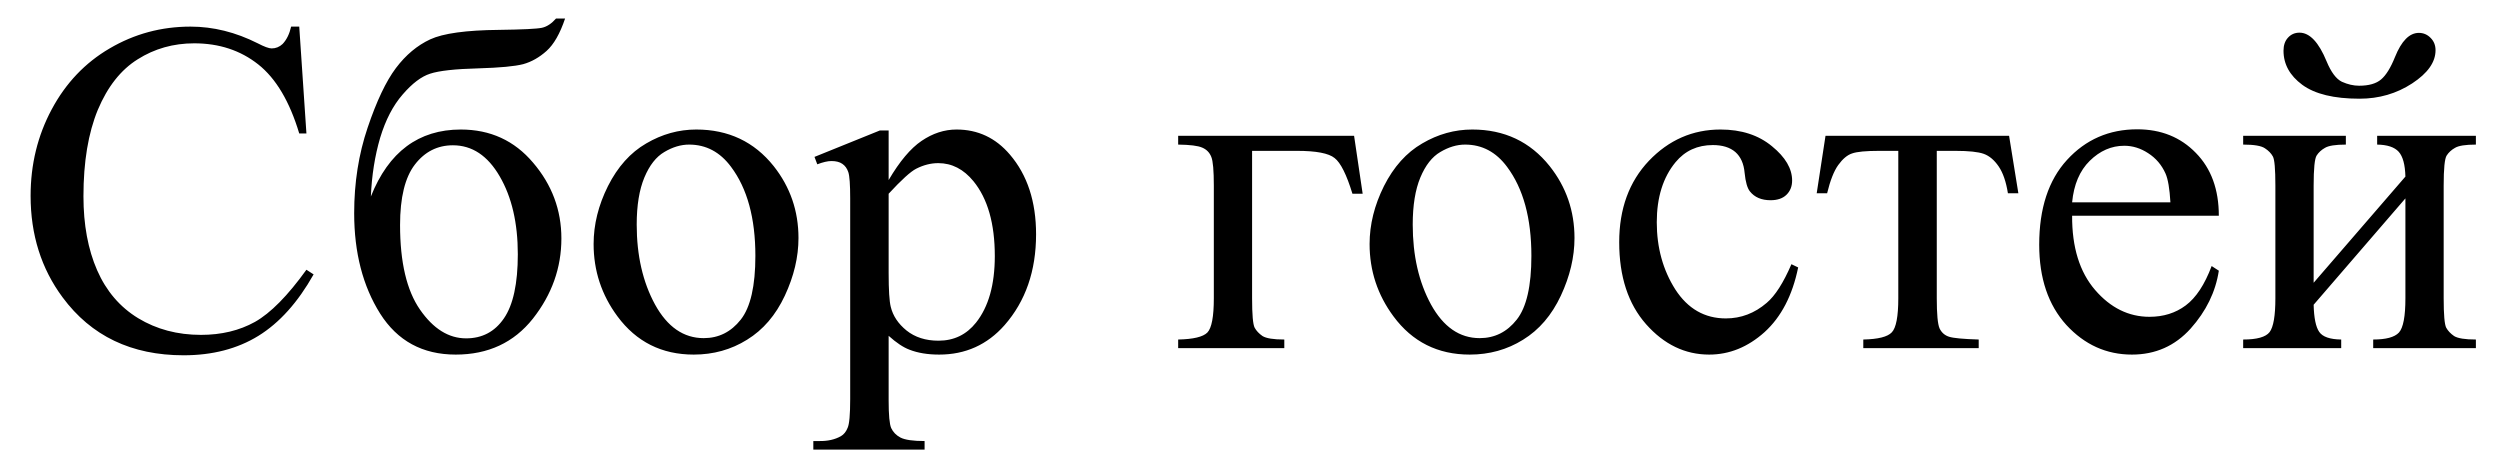 <?xml version="1.0" encoding="UTF-8"?> <svg xmlns="http://www.w3.org/2000/svg" width="79" height="15" viewBox="0 0 79 15" fill="none"><path d="M9.456 0.841L9.683 4.218H9.456C9.153 3.207 8.721 2.479 8.16 2.035C7.598 1.591 6.924 1.369 6.138 1.369C5.479 1.369 4.883 1.537 4.351 1.874C3.819 2.206 3.399 2.738 3.091 3.471C2.789 4.203 2.637 5.114 2.637 6.203C2.637 7.101 2.781 7.88 3.069 8.539C3.357 9.198 3.79 9.704 4.366 10.055C4.947 10.407 5.608 10.582 6.351 10.582C6.995 10.582 7.564 10.446 8.057 10.172C8.55 9.894 9.092 9.345 9.683 8.524L9.91 8.671C9.412 9.555 8.831 10.202 8.167 10.612C7.503 11.022 6.714 11.227 5.801 11.227C4.156 11.227 2.881 10.617 1.978 9.396C1.304 8.488 0.967 7.418 0.967 6.188C0.967 5.197 1.189 4.286 1.634 3.456C2.078 2.626 2.688 1.984 3.465 1.53C4.246 1.071 5.098 0.841 6.021 0.841C6.739 0.841 7.447 1.017 8.145 1.369C8.35 1.476 8.497 1.53 8.584 1.53C8.716 1.53 8.831 1.483 8.929 1.391C9.056 1.259 9.146 1.076 9.2 0.841H9.456ZM11.719 6.21C12.281 4.799 13.228 4.093 14.561 4.093C15.494 4.093 16.255 4.442 16.846 5.141C17.442 5.839 17.74 6.637 17.74 7.536C17.74 8.463 17.439 9.308 16.839 10.07C16.238 10.827 15.425 11.205 14.4 11.205C13.355 11.205 12.559 10.773 12.012 9.909C11.465 9.04 11.192 7.982 11.192 6.737C11.192 5.771 11.334 4.87 11.617 4.035C11.9 3.195 12.198 2.567 12.51 2.152C12.823 1.737 13.184 1.435 13.594 1.244C14.004 1.054 14.729 0.954 15.77 0.944C16.517 0.934 16.968 0.912 17.125 0.878C17.281 0.844 17.43 0.746 17.571 0.585H17.857C17.696 1.063 17.5 1.405 17.271 1.61C17.041 1.815 16.795 1.955 16.531 2.028C16.268 2.096 15.796 2.14 15.118 2.16C14.385 2.179 13.877 2.235 13.594 2.328C13.316 2.416 13.025 2.636 12.723 2.987C12.42 3.334 12.183 3.791 12.012 4.357C11.846 4.923 11.748 5.541 11.719 6.21ZM14.312 4.591C13.824 4.591 13.423 4.794 13.111 5.199C12.798 5.604 12.642 6.242 12.642 7.111C12.642 8.288 12.852 9.179 13.272 9.784C13.692 10.39 14.178 10.692 14.729 10.692C15.237 10.692 15.635 10.482 15.923 10.062C16.216 9.638 16.363 8.961 16.363 8.034C16.363 7.047 16.172 6.227 15.791 5.573C15.411 4.918 14.918 4.591 14.312 4.591ZM22.002 4.093C23.018 4.093 23.834 4.479 24.449 5.25C24.971 5.91 25.232 6.667 25.232 7.521C25.232 8.122 25.088 8.729 24.8 9.345C24.512 9.96 24.114 10.424 23.606 10.736C23.104 11.049 22.542 11.205 21.922 11.205C20.911 11.205 20.108 10.802 19.512 9.997C19.009 9.318 18.758 8.556 18.758 7.711C18.758 7.096 18.909 6.486 19.212 5.88C19.52 5.27 19.922 4.821 20.42 4.533C20.919 4.24 21.446 4.093 22.002 4.093ZM21.775 4.569C21.517 4.569 21.255 4.647 20.992 4.804C20.733 4.955 20.523 5.224 20.362 5.609C20.201 5.995 20.12 6.491 20.12 7.096C20.12 8.073 20.313 8.915 20.699 9.623C21.089 10.331 21.602 10.685 22.237 10.685C22.71 10.685 23.101 10.49 23.409 10.099C23.716 9.709 23.87 9.037 23.87 8.085C23.87 6.894 23.614 5.956 23.101 5.272C22.754 4.804 22.312 4.569 21.775 4.569ZM25.738 4.958L27.803 4.123H28.081V5.69C28.428 5.099 28.775 4.687 29.122 4.452C29.473 4.213 29.842 4.093 30.227 4.093C30.901 4.093 31.463 4.357 31.912 4.884C32.464 5.529 32.74 6.369 32.74 7.404C32.74 8.561 32.408 9.518 31.744 10.275C31.197 10.895 30.508 11.205 29.678 11.205C29.317 11.205 29.004 11.154 28.741 11.051C28.545 10.978 28.326 10.832 28.081 10.612V12.655C28.081 13.114 28.108 13.405 28.162 13.527C28.221 13.654 28.318 13.754 28.455 13.827C28.597 13.9 28.851 13.937 29.217 13.937V14.208H25.701V13.937H25.884C26.153 13.942 26.382 13.891 26.573 13.783C26.666 13.729 26.736 13.642 26.785 13.52C26.839 13.402 26.866 13.1 26.866 12.611V6.269C26.866 5.834 26.846 5.558 26.807 5.441C26.768 5.324 26.705 5.236 26.617 5.177C26.534 5.119 26.419 5.089 26.273 5.089C26.155 5.089 26.006 5.124 25.826 5.192L25.738 4.958ZM28.081 6.122V8.627C28.081 9.169 28.104 9.525 28.148 9.696C28.216 9.979 28.382 10.229 28.645 10.443C28.914 10.658 29.251 10.766 29.656 10.766C30.145 10.766 30.54 10.575 30.843 10.194C31.238 9.696 31.436 8.996 31.436 8.092C31.436 7.067 31.211 6.278 30.762 5.727C30.45 5.346 30.079 5.155 29.649 5.155C29.415 5.155 29.183 5.214 28.953 5.331C28.777 5.419 28.487 5.683 28.081 6.122ZM42.789 4.291L43.06 6.122H42.737C42.552 5.517 42.364 5.141 42.173 4.994C41.988 4.843 41.592 4.767 40.987 4.767H39.566V9.425C39.566 9.943 39.593 10.253 39.647 10.355C39.7 10.453 39.783 10.541 39.895 10.619C40.013 10.692 40.242 10.729 40.584 10.729V11H37.23V10.729C37.708 10.719 38.016 10.646 38.152 10.509C38.289 10.368 38.357 10.006 38.357 9.425V5.866C38.357 5.392 38.331 5.089 38.277 4.958C38.223 4.821 38.128 4.723 37.991 4.665C37.859 4.606 37.605 4.574 37.23 4.569V4.291H42.789ZM46.524 4.093C47.54 4.093 48.355 4.479 48.97 5.25C49.493 5.91 49.754 6.667 49.754 7.521C49.754 8.122 49.61 8.729 49.322 9.345C49.034 9.96 48.636 10.424 48.128 10.736C47.625 11.049 47.063 11.205 46.443 11.205C45.433 11.205 44.629 10.802 44.034 9.997C43.531 9.318 43.279 8.556 43.279 7.711C43.279 7.096 43.431 6.486 43.733 5.88C44.041 5.27 44.444 4.821 44.942 4.533C45.44 4.24 45.967 4.093 46.524 4.093ZM46.297 4.569C46.038 4.569 45.777 4.647 45.513 4.804C45.254 4.955 45.044 5.224 44.883 5.609C44.722 5.995 44.642 6.491 44.642 7.096C44.642 8.073 44.834 8.915 45.22 9.623C45.611 10.331 46.123 10.685 46.758 10.685C47.232 10.685 47.623 10.49 47.93 10.099C48.238 9.709 48.392 9.037 48.392 8.085C48.392 6.894 48.135 5.956 47.623 5.272C47.276 4.804 46.834 4.569 46.297 4.569ZM56.822 8.451C56.641 9.335 56.287 10.016 55.76 10.495C55.232 10.968 54.649 11.205 54.009 11.205C53.248 11.205 52.584 10.885 52.017 10.246C51.451 9.606 51.167 8.742 51.167 7.653C51.167 6.598 51.48 5.741 52.105 5.082C52.735 4.423 53.489 4.093 54.368 4.093C55.027 4.093 55.569 4.269 55.994 4.621C56.419 4.967 56.631 5.329 56.631 5.705C56.631 5.89 56.57 6.042 56.448 6.159C56.331 6.271 56.165 6.327 55.95 6.327C55.662 6.327 55.445 6.234 55.298 6.049C55.215 5.946 55.159 5.751 55.13 5.463C55.105 5.175 55.008 4.955 54.837 4.804C54.666 4.657 54.429 4.584 54.127 4.584C53.638 4.584 53.245 4.765 52.947 5.126C52.552 5.604 52.354 6.237 52.354 7.023C52.354 7.824 52.549 8.532 52.94 9.147C53.335 9.757 53.868 10.062 54.537 10.062C55.015 10.062 55.445 9.899 55.826 9.572C56.094 9.347 56.355 8.939 56.609 8.349L56.822 8.451ZM57.686 4.291H63.487L63.78 6.107H63.45C63.392 5.741 63.294 5.458 63.157 5.258C63.02 5.058 62.864 4.926 62.688 4.862C62.513 4.799 62.212 4.767 61.788 4.767H61.202V9.425C61.202 9.923 61.231 10.241 61.29 10.377C61.353 10.509 61.453 10.597 61.59 10.641C61.727 10.685 62.039 10.714 62.527 10.729V11H58.88V10.729C59.349 10.719 59.649 10.644 59.781 10.502C59.917 10.36 59.986 10.002 59.986 9.425V4.767H59.385C58.965 4.767 58.68 4.794 58.528 4.848C58.377 4.896 58.23 5.019 58.089 5.214C57.952 5.404 57.835 5.702 57.737 6.107H57.408L57.686 4.291ZM65.479 6.818C65.474 7.814 65.716 8.595 66.204 9.162C66.692 9.728 67.266 10.011 67.925 10.011C68.365 10.011 68.746 9.892 69.068 9.652C69.395 9.408 69.668 8.993 69.888 8.407L70.115 8.554C70.013 9.223 69.715 9.833 69.222 10.385C68.728 10.932 68.111 11.205 67.369 11.205C66.563 11.205 65.872 10.893 65.296 10.268C64.725 9.638 64.439 8.793 64.439 7.733C64.439 6.586 64.732 5.692 65.318 5.053C65.909 4.408 66.648 4.086 67.537 4.086C68.289 4.086 68.907 4.335 69.39 4.833C69.874 5.326 70.115 5.988 70.115 6.818H65.479ZM65.479 6.393H68.585C68.56 5.963 68.509 5.661 68.431 5.485C68.309 5.211 68.126 4.997 67.881 4.84C67.642 4.684 67.391 4.606 67.127 4.606C66.722 4.606 66.358 4.765 66.036 5.082C65.718 5.395 65.533 5.832 65.479 6.393ZM72.159 1.603C72.159 1.432 72.205 1.295 72.298 1.193C72.395 1.085 72.518 1.032 72.664 1.032C72.986 1.032 73.272 1.334 73.521 1.94C73.663 2.282 73.824 2.497 74.004 2.584C74.19 2.667 74.371 2.709 74.546 2.709C74.854 2.709 75.086 2.643 75.242 2.511C75.398 2.379 75.545 2.143 75.682 1.801C75.887 1.293 76.138 1.039 76.436 1.039C76.582 1.039 76.707 1.093 76.81 1.2C76.912 1.303 76.963 1.432 76.963 1.588C76.963 1.964 76.717 2.313 76.224 2.636C75.731 2.958 75.176 3.119 74.561 3.119C73.755 3.119 73.152 2.973 72.752 2.68C72.356 2.387 72.159 2.028 72.159 1.603ZM73.111 8.935L76.011 5.58C76.001 5.204 75.931 4.943 75.799 4.796C75.667 4.65 75.44 4.574 75.118 4.569V4.291H78.238V4.569C77.911 4.569 77.691 4.604 77.579 4.672C77.466 4.735 77.378 4.816 77.315 4.914C77.251 5.011 77.22 5.329 77.22 5.866V9.425C77.22 9.943 77.247 10.253 77.3 10.355C77.354 10.453 77.437 10.541 77.549 10.619C77.666 10.692 77.896 10.729 78.238 10.729V11H74.993V10.729C75.398 10.729 75.669 10.656 75.806 10.509C75.943 10.358 76.011 9.997 76.011 9.425V6.269L73.111 9.63C73.121 10.045 73.179 10.331 73.287 10.487C73.394 10.644 73.626 10.724 73.982 10.729V11H70.884V10.729C71.319 10.729 71.597 10.651 71.719 10.495C71.841 10.334 71.902 9.977 71.902 9.425V5.866C71.902 5.343 71.876 5.036 71.822 4.943C71.768 4.845 71.685 4.76 71.573 4.687C71.46 4.608 71.231 4.569 70.884 4.569V4.291H74.129V4.569C73.802 4.569 73.582 4.604 73.47 4.672C73.357 4.735 73.269 4.816 73.206 4.914C73.143 5.011 73.111 5.329 73.111 5.866V8.935Z" fill="black"></path></svg> 
